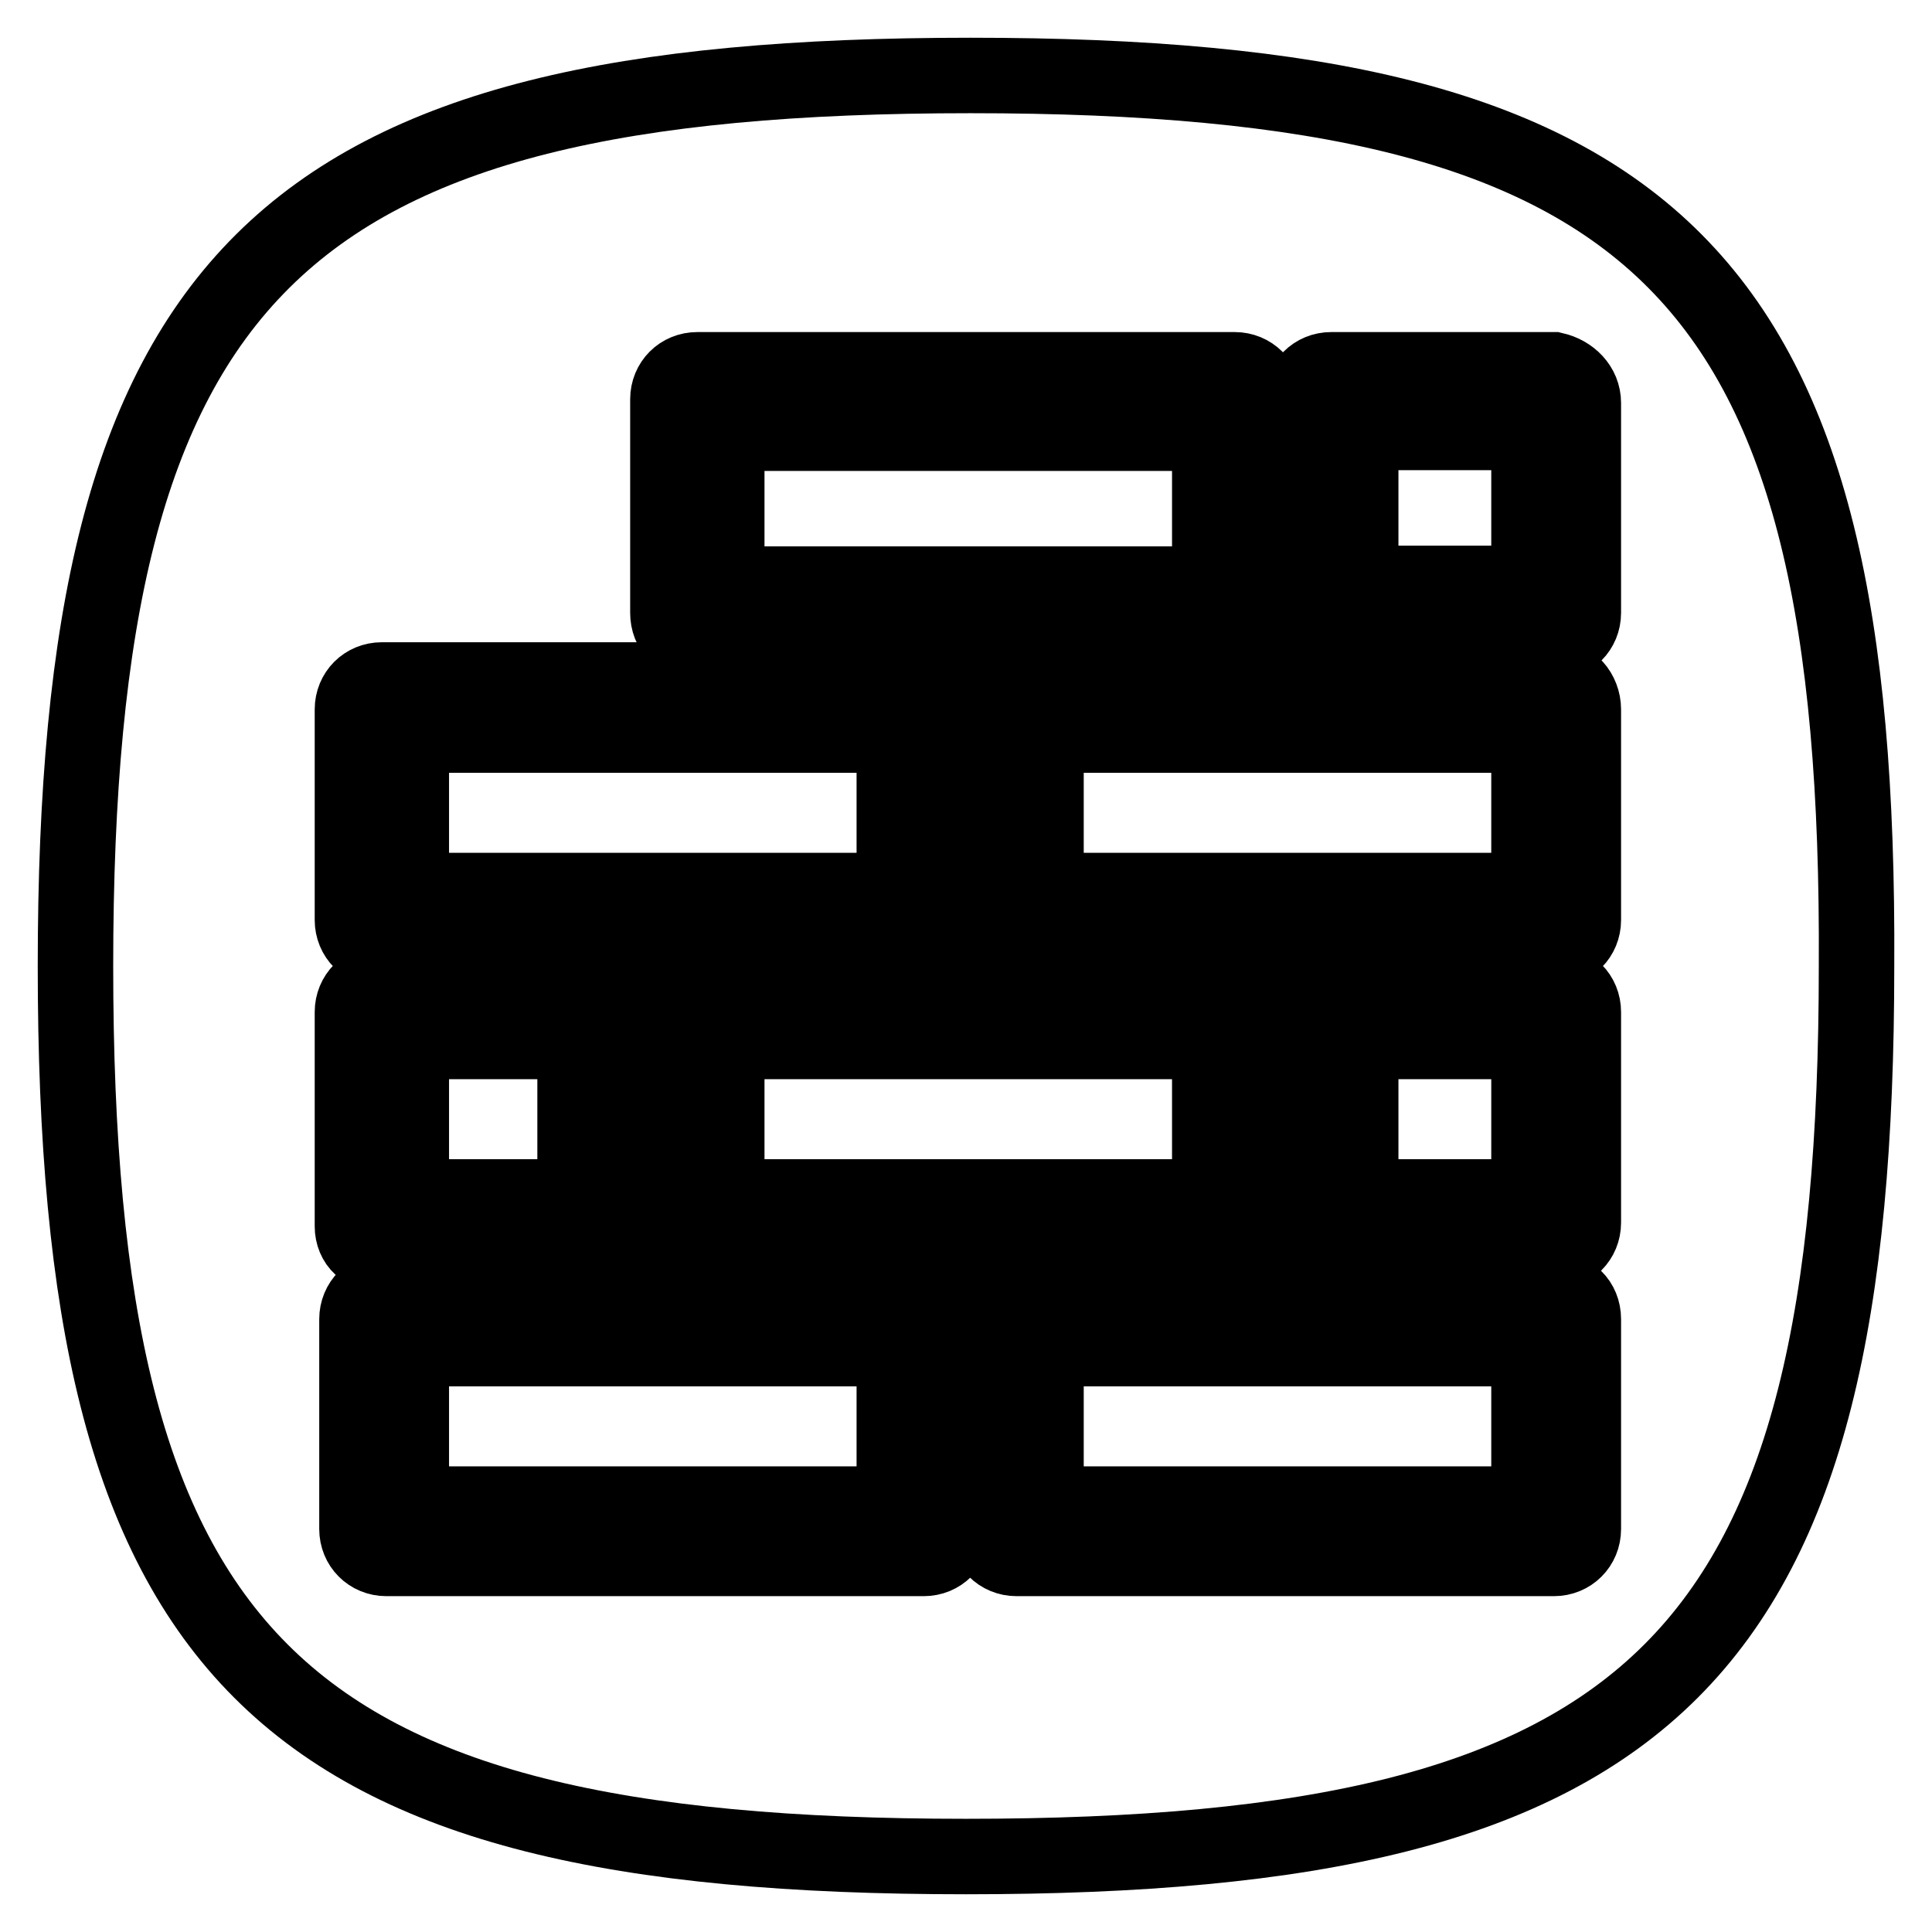 <?xml version="1.0" encoding="utf-8"?>
<!-- Svg Vector Icons : http://www.onlinewebfonts.com/icon -->
<!DOCTYPE svg PUBLIC "-//W3C//DTD SVG 1.1//EN" "http://www.w3.org/Graphics/SVG/1.1/DTD/svg11.dtd">
<svg version="1.1" xmlns="http://www.w3.org/2000/svg" xmlns:xlink="http://www.w3.org/1999/xlink" x="0px" y="0px" viewBox="0 0 256 256" enable-background="new 0 0 256 256" xml:space="preserve">
<g> <path stroke-width="10" fill-opacity="0" stroke="#000000"  d="M48.4,132.5L48.4,132.5L48.4,132.5H49H48.4z M54.5,178.7v10v10.6h31.7h32.3v-10.6v-10H86.3H54.5z  M76.2,148.6V138H54.5v10.6v10h21.7V148.6z M96.3,138v10.6v10h32.3h31.7v-10V138h-31.7H96.3z M118.5,118v-10V97.4H86.3H54.5V108v10 h31.7H118.5z M138.6,178.7v10v10.6h31.7h32.3v-10.6v-10h-32.3H138.6z M160.3,77.4v-10v-10h-31.7H96.3v10v10h32.3H160.3z  M180.3,67.3v10h22.3v-10v-10h-22.3V67.3z M138.6,97.4V108v10h31.7h32.3v-10V97.4h-32.3H138.6z M128.6,10C36.7,10,10,36.2,10,128 s26.2,118,118,118c91.8,0,118-26.2,118-118C246.5,36.2,220.4,10,128.6,10z M88.5,81.2V67.3V52.9c0-2.2,1.7-3.9,3.9-3.9l0,0H128 h35.6c2.2,0,3.9,1.7,3.9,3.9l0,0v14.5v13.9c0,2.2-1.7,3.9-3.9,3.9l0,0H128H92.4C90.1,85.1,88.5,83.5,88.5,81.2L88.5,81.2z  M46.7,121.9V108V94c0-2.2,1.7-3.9,3.9-3.9l0,0h35.6h35.6c2.2,0,3.9,1.7,3.9,3.9l0,0V108v13.9c0,2.2-1.7,3.9-3.9,3.9l0,0H86.3H50.6 C48.4,125.8,46.7,124.1,46.7,121.9L46.7,121.9z M46.7,162.5v-13.9v-14.5c0-2.2,1.7-3.9,3.9-3.9l0,0h29.5c2.2,0,3.9,1.7,3.9,3.9l0,0 V148V162c0,2.2-1.7,3.9-3.9,3.9l0,0H50.6C48.4,166.4,46.7,164.7,46.7,162.5L46.7,162.5z M126.3,174.8v13.9v13.9 c0,2.2-1.7,3.9-3.9,3.9l0,0H86.8H51.2c-2.2,0-3.9-1.7-3.9-3.9l0,0v-13.9v-13.9c0-2.2,1.7-3.9,3.9-3.9l0,0h35.6h35.6 C124.7,170.9,126.3,172.5,126.3,174.8L126.3,174.8z M128.6,166.4H92.9c-2.2,0-3.9-1.7-3.9-3.9l0,0v-13.9v-14.5 c0-2.2,1.7-3.9,3.9-3.9l0,0h35.6h35.6c2.2,0,3.9,1.7,3.9,3.9l0,0V148V162c0,2.2-1.7,3.9-3.9,3.9l0,0h-35.6V166.4z M209.8,174.8 v13.9v13.9c0,2.2-1.7,3.9-3.9,3.9l0,0h-35.6h-35.6c-2.2,0-3.9-1.7-3.9-3.9l0,0v-13.9v-13.9c0-2.2,1.7-3.9,3.9-3.9l0,0h35.6h35.6 C208.1,170.9,209.8,172.5,209.8,174.8L209.8,174.8z M209.8,134.1V148V162c0,2.2-1.7,3.9-3.9,3.9l0,0h-29.5c-2.2,0-3.9-1.7-3.9-3.9 l0,0V148v-13.9c0-2.2,1.7-3.9,3.9-3.9l0,0h29.5C208.1,130.2,209.8,131.9,209.8,134.1L209.8,134.1z M209.8,94V108v13.9 c0,2.2-1.7,3.9-3.9,3.9l0,0h-35.6h-35.6c-2.2,0-3.9-1.7-3.9-3.9l0,0V108V94c0-2.2,1.7-3.9,3.9-3.9l0,0h35.6h35.6 C208.1,89.6,209.8,91.8,209.8,94L209.8,94z M209.8,53.4v13.9v13.9c0,2.2-1.7,3.9-3.9,3.9l0,0h-29.5c-2.2,0-3.9-1.7-3.9-3.9l0,0 V67.3V52.9c0-2.2,1.7-3.9,3.9-3.9l0,0h29.5C208.1,49.5,209.8,51.2,209.8,53.4L209.8,53.4z M180.3,148.6v10h22.3v-10V138h-22.3 V148.6z"/></g>
</svg>